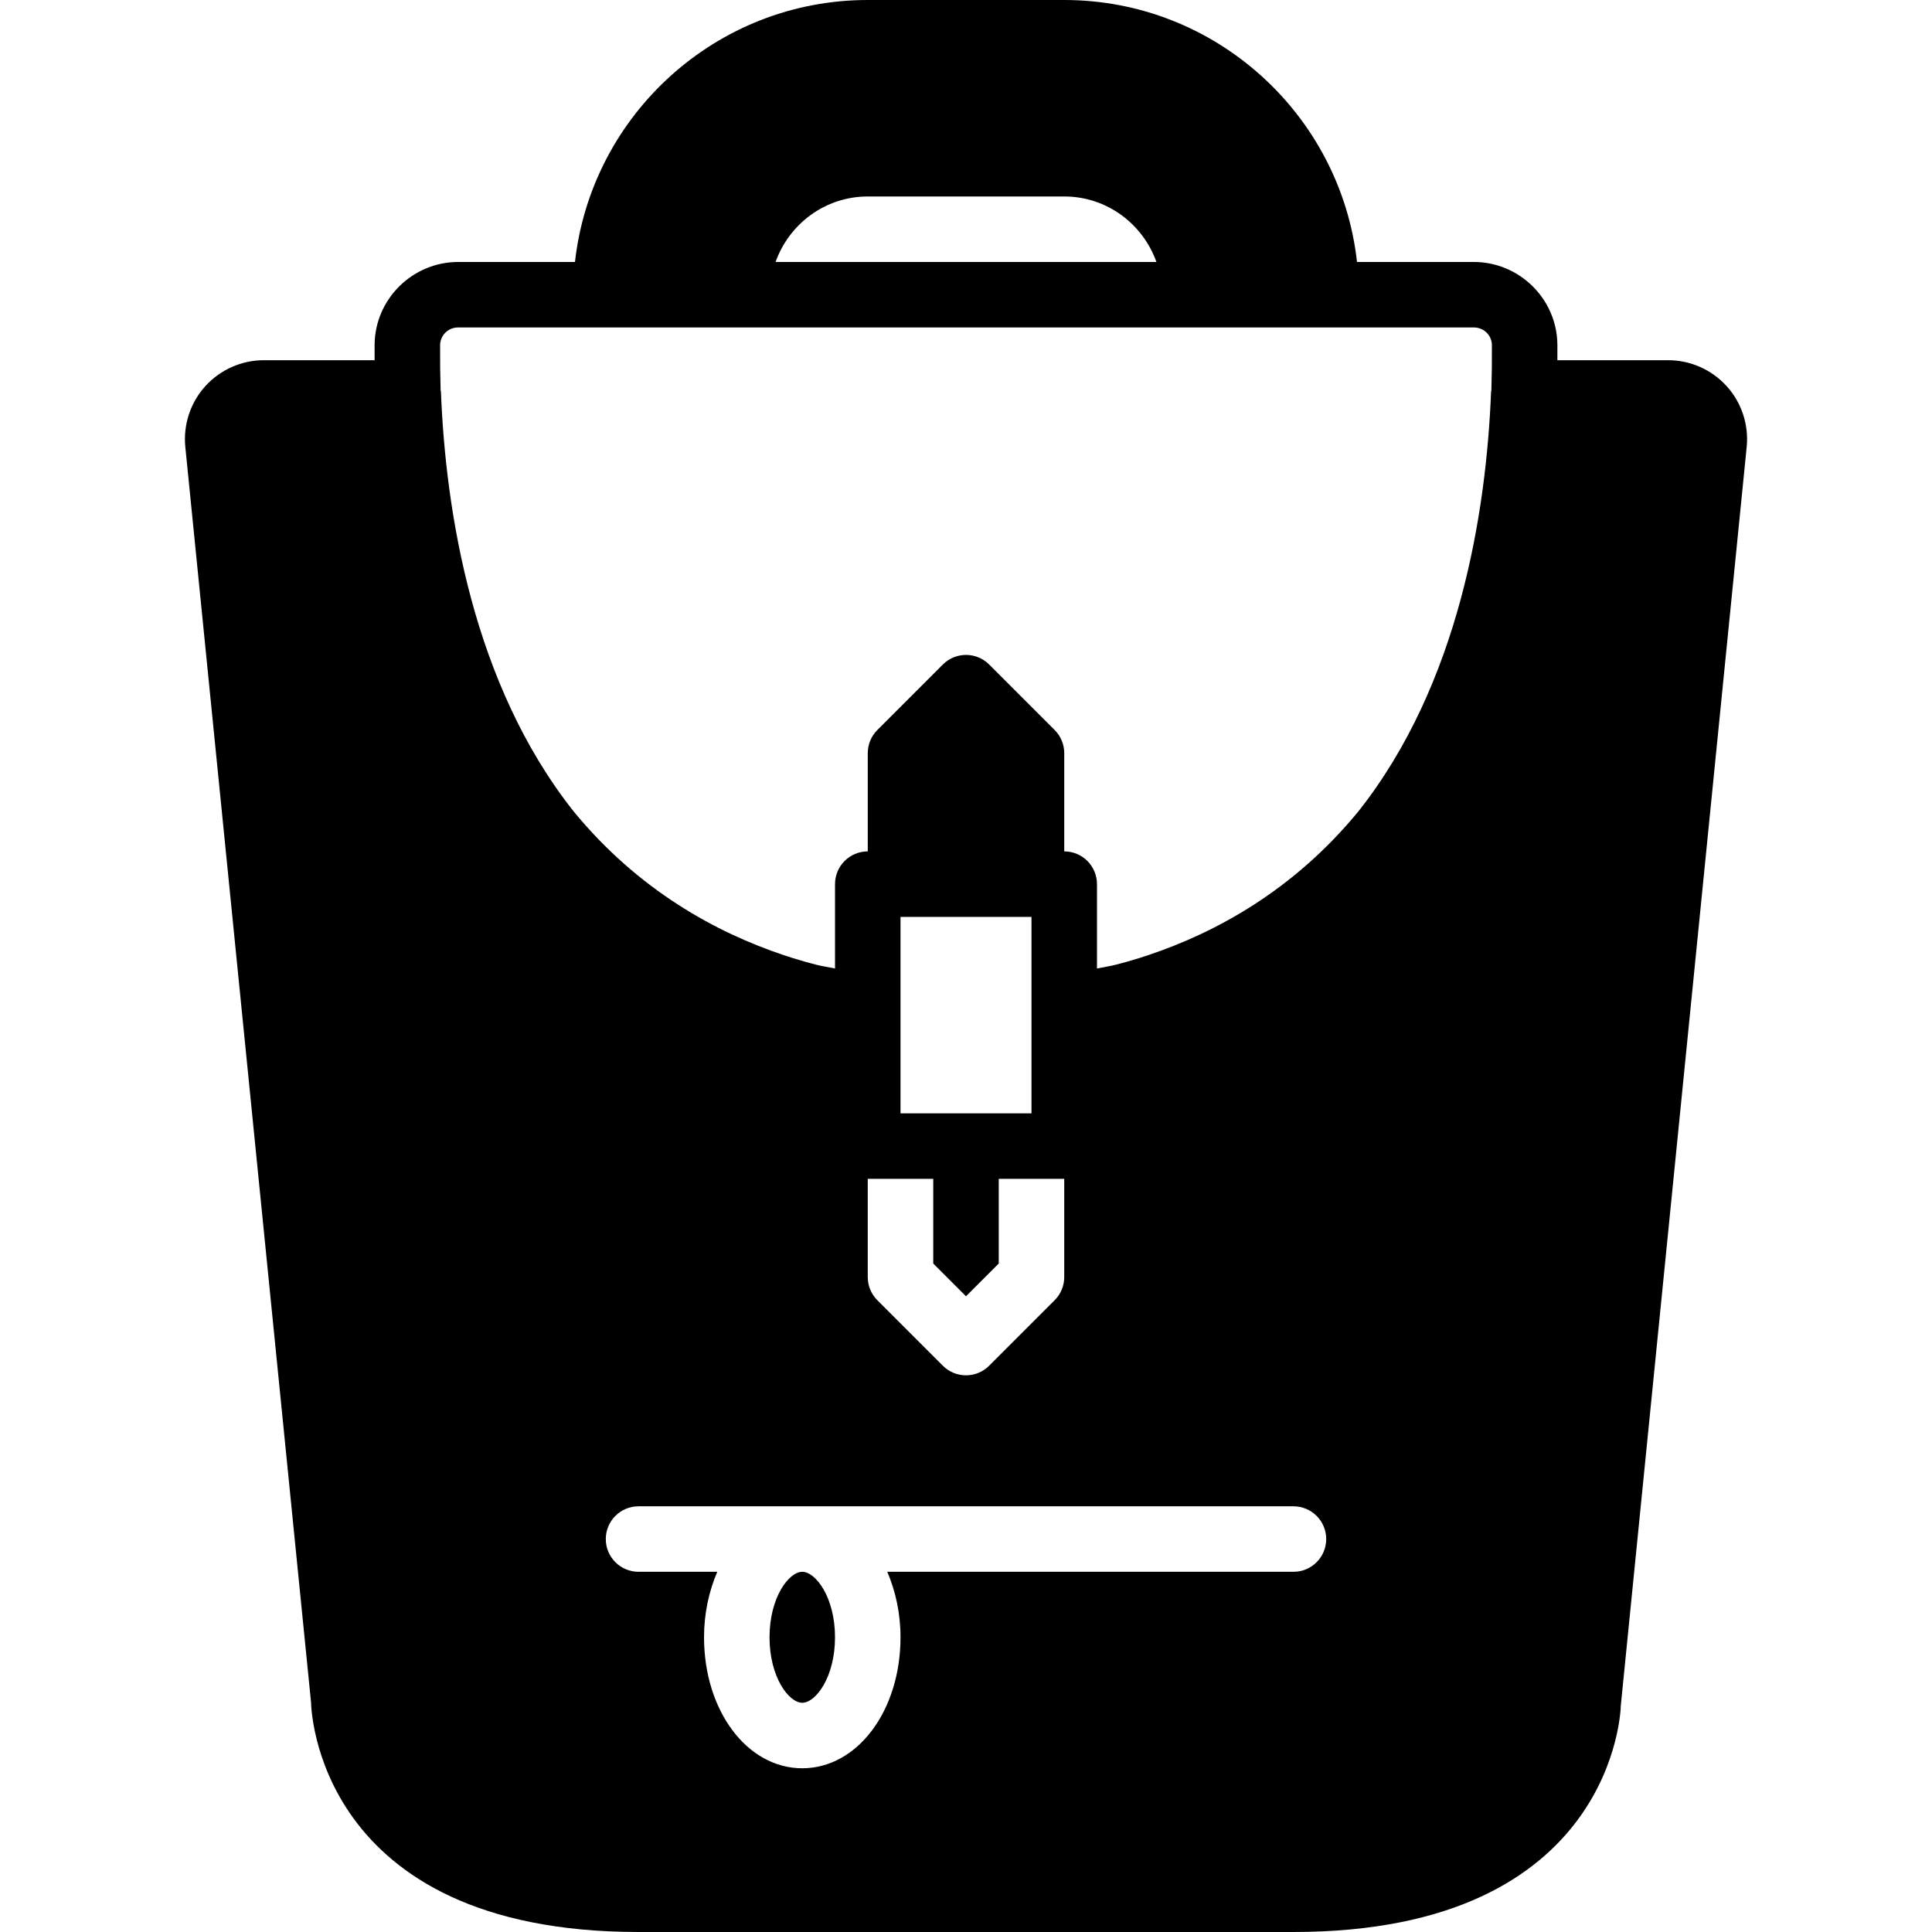 <?xml version="1.0" encoding="iso-8859-1"?>
<!-- Uploaded to: SVG Repo, www.svgrepo.com, Generator: SVG Repo Mixer Tools -->
<svg fill="#000000" height="800px" width="800px" version="1.1" id="Layer_1" xmlns="http://www.w3.org/2000/svg" xmlns:xlink="http://www.w3.org/1999/xlink" 
	 viewBox="0 0 503.467 503.467" xml:space="preserve">
<g>
	<g>
		<g>
			<path d="M209.067,409.6c-3.482,0-8.533,6.647-8.533,17.067s5.052,17.067,8.533,17.067c3.482,0,8.533-6.647,8.533-17.067
				S212.548,409.6,209.067,409.6z"/>
			<path d="M449.954,100.625c-3.891-4.292-9.438-6.758-15.232-6.758h-28.877c0.009-1.434,0.009-2.79,0-4.036
				c-0.094-11.896-9.873-21.564-21.786-21.564h-30.43C349.363,29.926,316.8,0,277.333,0h-51.2c-39.467,0-72.03,29.926-76.297,68.267
				h-30.43c-11.913,0-21.692,9.668-21.786,21.564c-0.009,1.246-0.009,2.603,0,4.036H68.745c-5.794,0-11.341,2.466-15.232,6.758
				c-3.891,4.284-5.794,10.061-5.222,15.829l32.777,327.279c0,0.597,0.973,59.733,85.333,59.733h170.667
				c84.181,0,85.325-58.88,85.291-58.88l32.819-328.141C455.748,110.686,453.845,104.909,449.954,100.625z M226.133,51.2h51.2
				c11.11,0,20.489,7.151,24.021,17.067h-99.243C205.645,58.351,215.023,51.2,226.133,51.2z M337.067,409.6H231.219
				c2.142,5.009,3.448,10.778,3.448,17.067c0,19.14-11.238,34.133-25.6,34.133c-14.362,0-25.6-14.993-25.6-34.133
				c0-6.289,1.306-12.058,3.447-17.067H166.4c-4.719,0-8.533-3.823-8.533-8.533s3.814-8.533,8.533-8.533h170.667
				c4.719,0,8.533,3.823,8.533,8.533S341.786,409.6,337.067,409.6z M243.2,307.2v22.067l8.533,8.533l8.533-8.533V307.2h17.067v25.6
				c0,2.261-0.896,4.437-2.5,6.033L257.766,355.9c-1.664,1.664-3.849,2.5-6.033,2.5c-2.185,0-4.369-0.836-6.033-2.5l-17.067-17.067
				c-1.604-1.596-2.5-3.772-2.5-6.033v-25.6H243.2z M234.667,290.133v-27.349v-0.026v-23.825H268.8v23.825v0.026v27.349H234.667z
				 M388.642,101.734c-0.009,0.119-0.068,0.213-0.077,0.333c-1.229,31.275-8.252,76.134-34.577,109.372
				c-16.93,20.642-37.308,31.625-54.707,37.444c-0.845,0.265-1.673,0.572-2.543,0.828c-2.082,0.649-4.096,1.212-6.067,1.715
				c-1.536,0.384-3.209,0.623-4.804,0.956V230.4c0-4.71-3.814-8.533-8.533-8.533v-25.6c0-2.261-0.896-4.437-2.5-6.033
				l-17.067-17.067c-3.337-3.336-8.73-3.336-12.066,0l-17.067,17.067c-1.604,1.596-2.5,3.772-2.5,6.033v25.6
				c-4.719,0-8.533,3.823-8.533,8.533v21.982c-1.596-0.333-3.268-0.572-4.804-0.956c-1.971-0.503-3.985-1.067-6.067-1.715
				c-0.87-0.256-1.698-0.563-2.543-0.828c-17.399-5.82-37.777-16.802-54.707-37.444c-26.325-33.237-33.348-78.097-34.577-109.372
				c-0.008-0.119-0.068-0.213-0.077-0.333c-0.119-3.831-0.162-7.748-0.137-11.776c0.017-2.594,2.099-4.625,4.719-4.625h38.46H192
				h119.467H345.6h38.46c2.62,0,4.702,2.031,4.719,4.625C388.804,93.986,388.762,97.903,388.642,101.734z"/>
		</g>
	</g>
</g>
</svg>